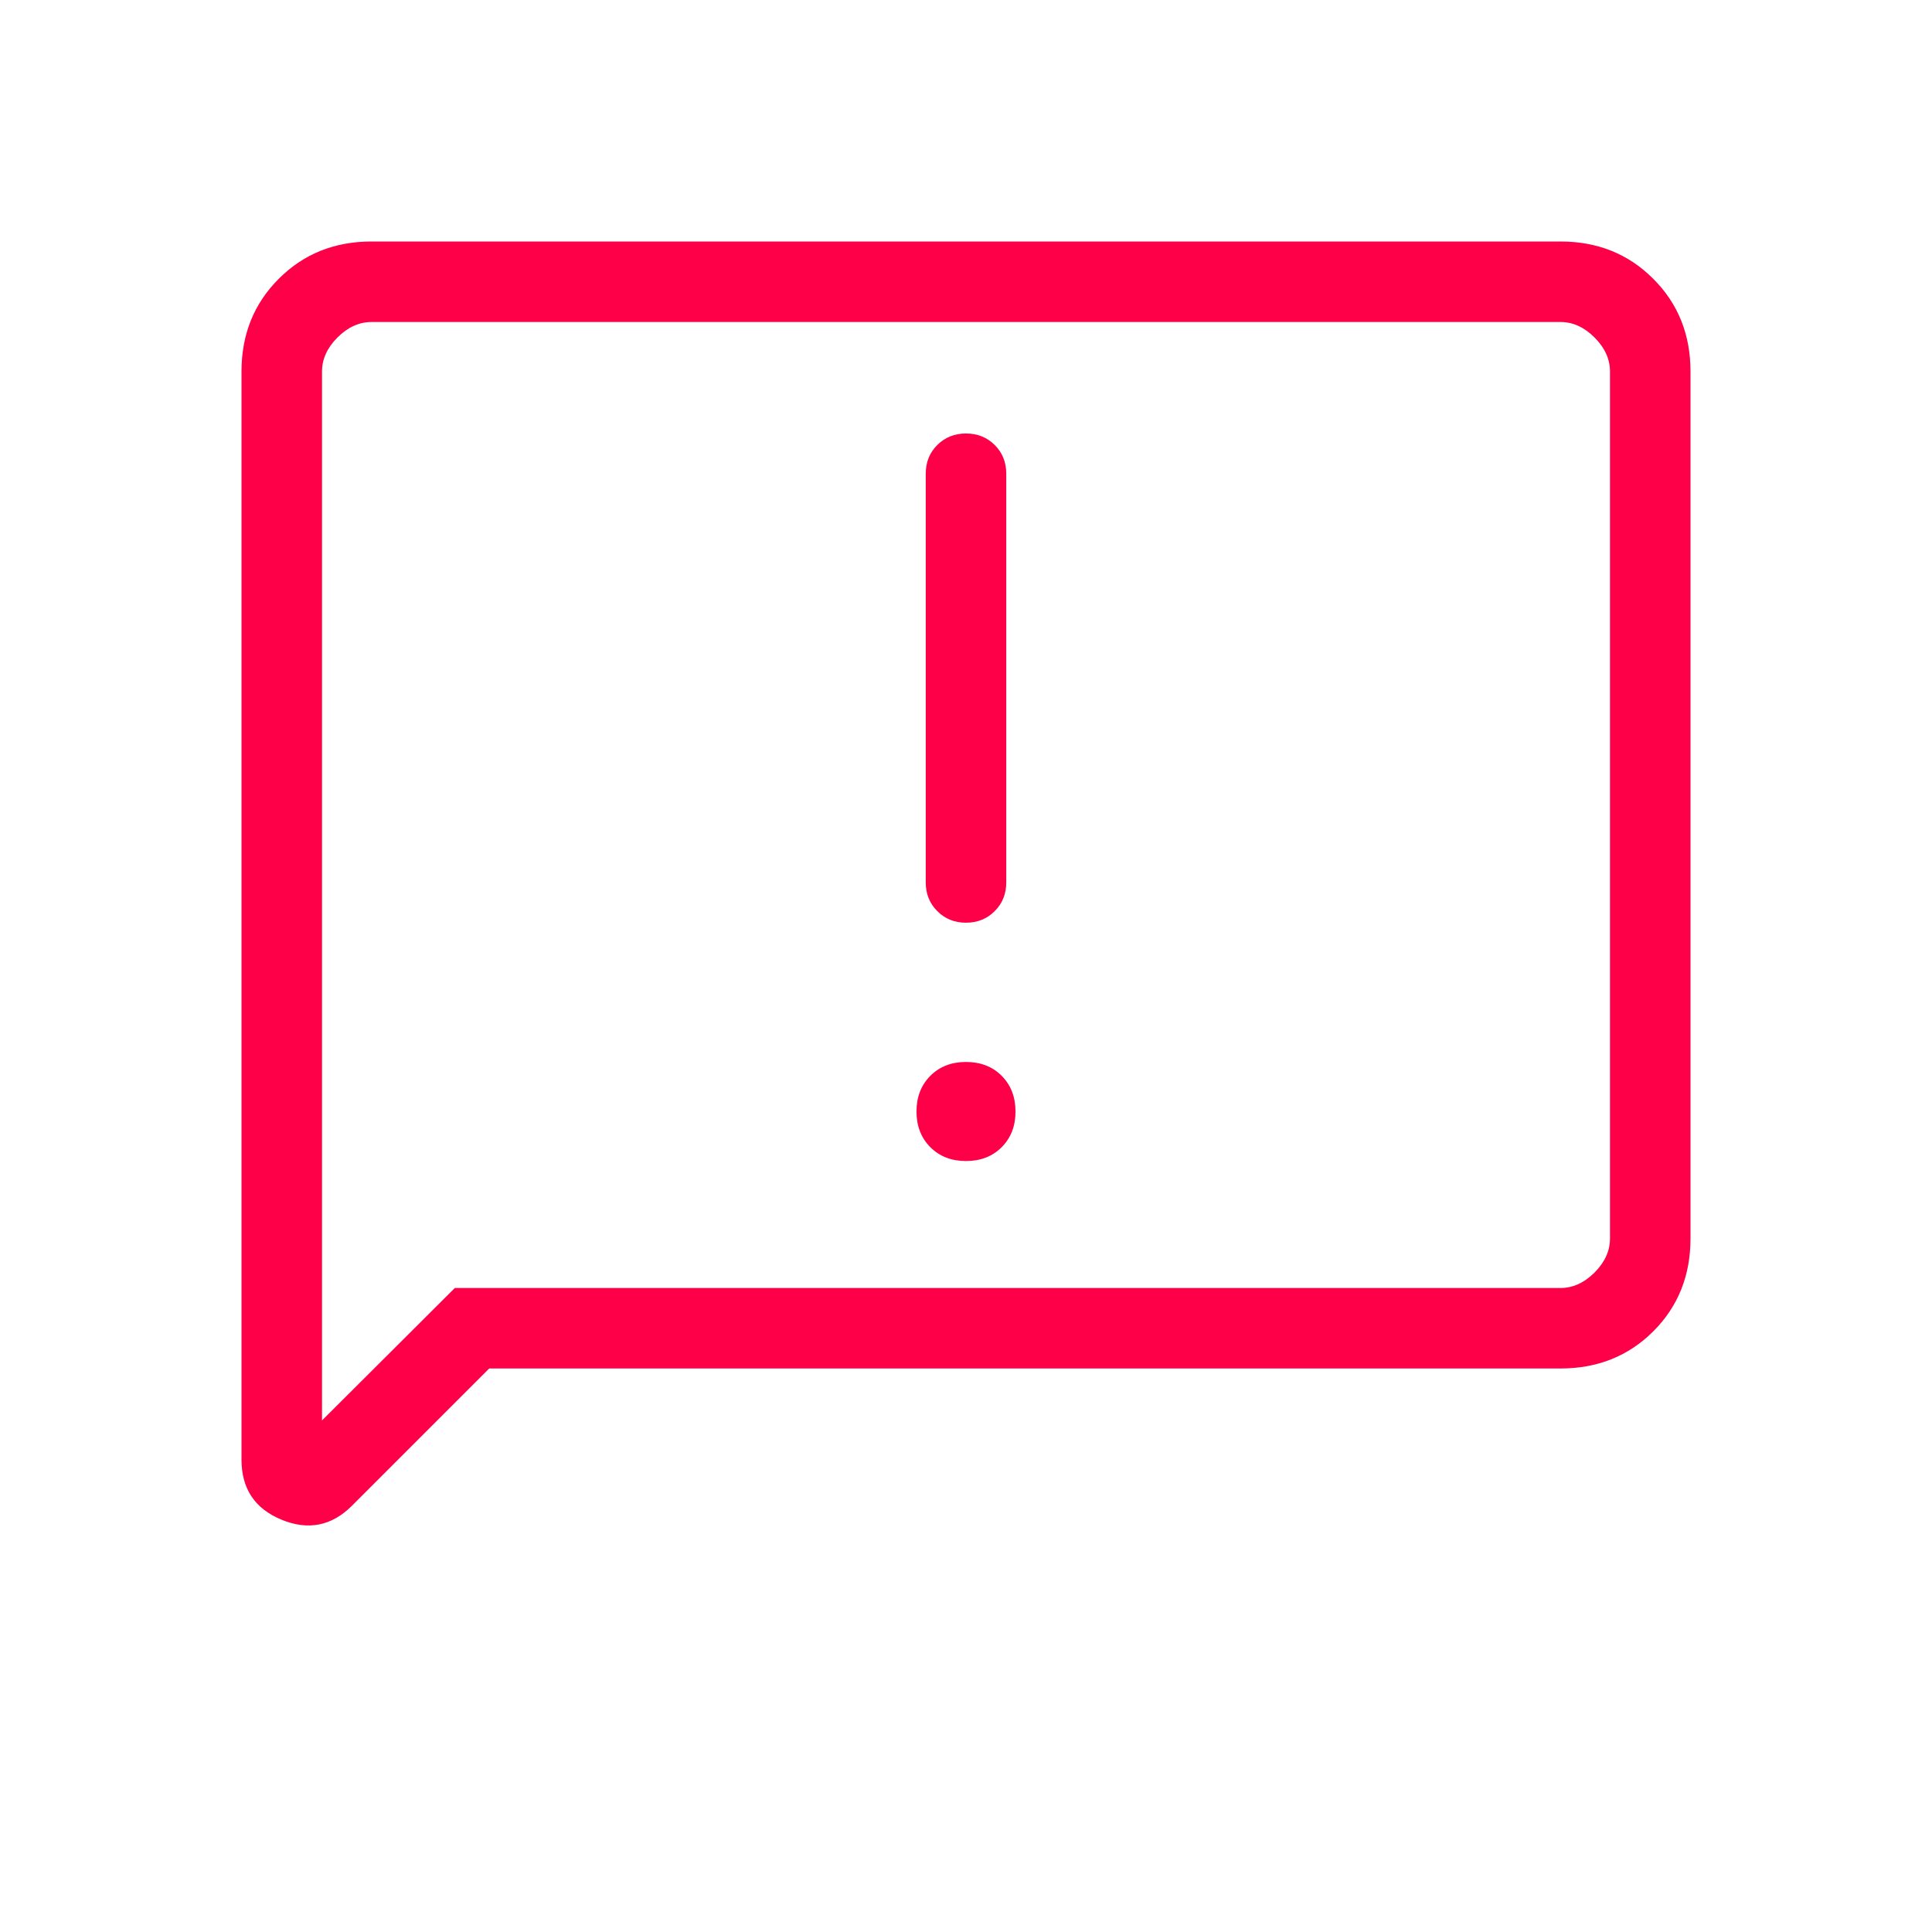 <svg width="61" height="61" viewBox="0 0 61 61" fill="none" xmlns="http://www.w3.org/2000/svg">
<g id="material-symbols-light:feedback-outline-rounded">
<path id="Vector" d="M30.5 36.658C30.959 36.658 31.334 36.513 31.626 36.221C31.917 35.93 32.063 35.554 32.063 35.095C32.063 34.636 31.917 34.26 31.626 33.967C31.334 33.675 30.959 33.53 30.5 33.53C30.041 33.53 29.666 33.675 29.374 33.967C29.083 34.26 28.937 34.636 28.937 35.095C28.937 35.553 29.083 35.928 29.374 36.221C29.666 36.513 30.041 36.658 30.5 36.658ZM30.5 29.133C30.861 29.133 31.163 29.011 31.407 28.767C31.65 28.524 31.771 28.223 31.771 27.862V14.958C31.771 14.595 31.65 14.293 31.407 14.05C31.163 13.808 30.861 13.687 30.5 13.687C30.139 13.687 29.837 13.808 29.593 14.05C29.35 14.293 29.229 14.595 29.229 14.958V27.862C29.229 28.223 29.35 28.524 29.593 28.767C29.837 29.011 30.139 29.133 30.5 29.133ZM15.446 43.208L11.115 47.539C10.473 48.181 9.73 48.329 8.888 47.982C8.046 47.634 7.625 47.003 7.625 46.088V11.73C7.625 10.561 8.017 9.585 8.802 8.802C9.585 8.017 10.561 7.625 11.73 7.625H49.27C50.439 7.625 51.415 8.017 52.198 8.802C52.983 9.585 53.375 10.561 53.375 11.73V39.103C53.375 40.273 52.984 41.25 52.201 42.034C51.416 42.817 50.439 43.208 49.27 43.208H15.446ZM14.36 40.667H49.27C49.66 40.667 50.018 40.504 50.345 40.179C50.671 39.852 50.833 39.493 50.833 39.103V11.73C50.833 11.34 50.671 10.982 50.345 10.655C50.018 10.329 49.66 10.167 49.27 10.167H11.73C11.34 10.167 10.982 10.329 10.655 10.655C10.329 10.982 10.167 11.34 10.167 11.73V44.848L14.36 40.667Z" fill="#FD0047"/>
</g>
</svg>
